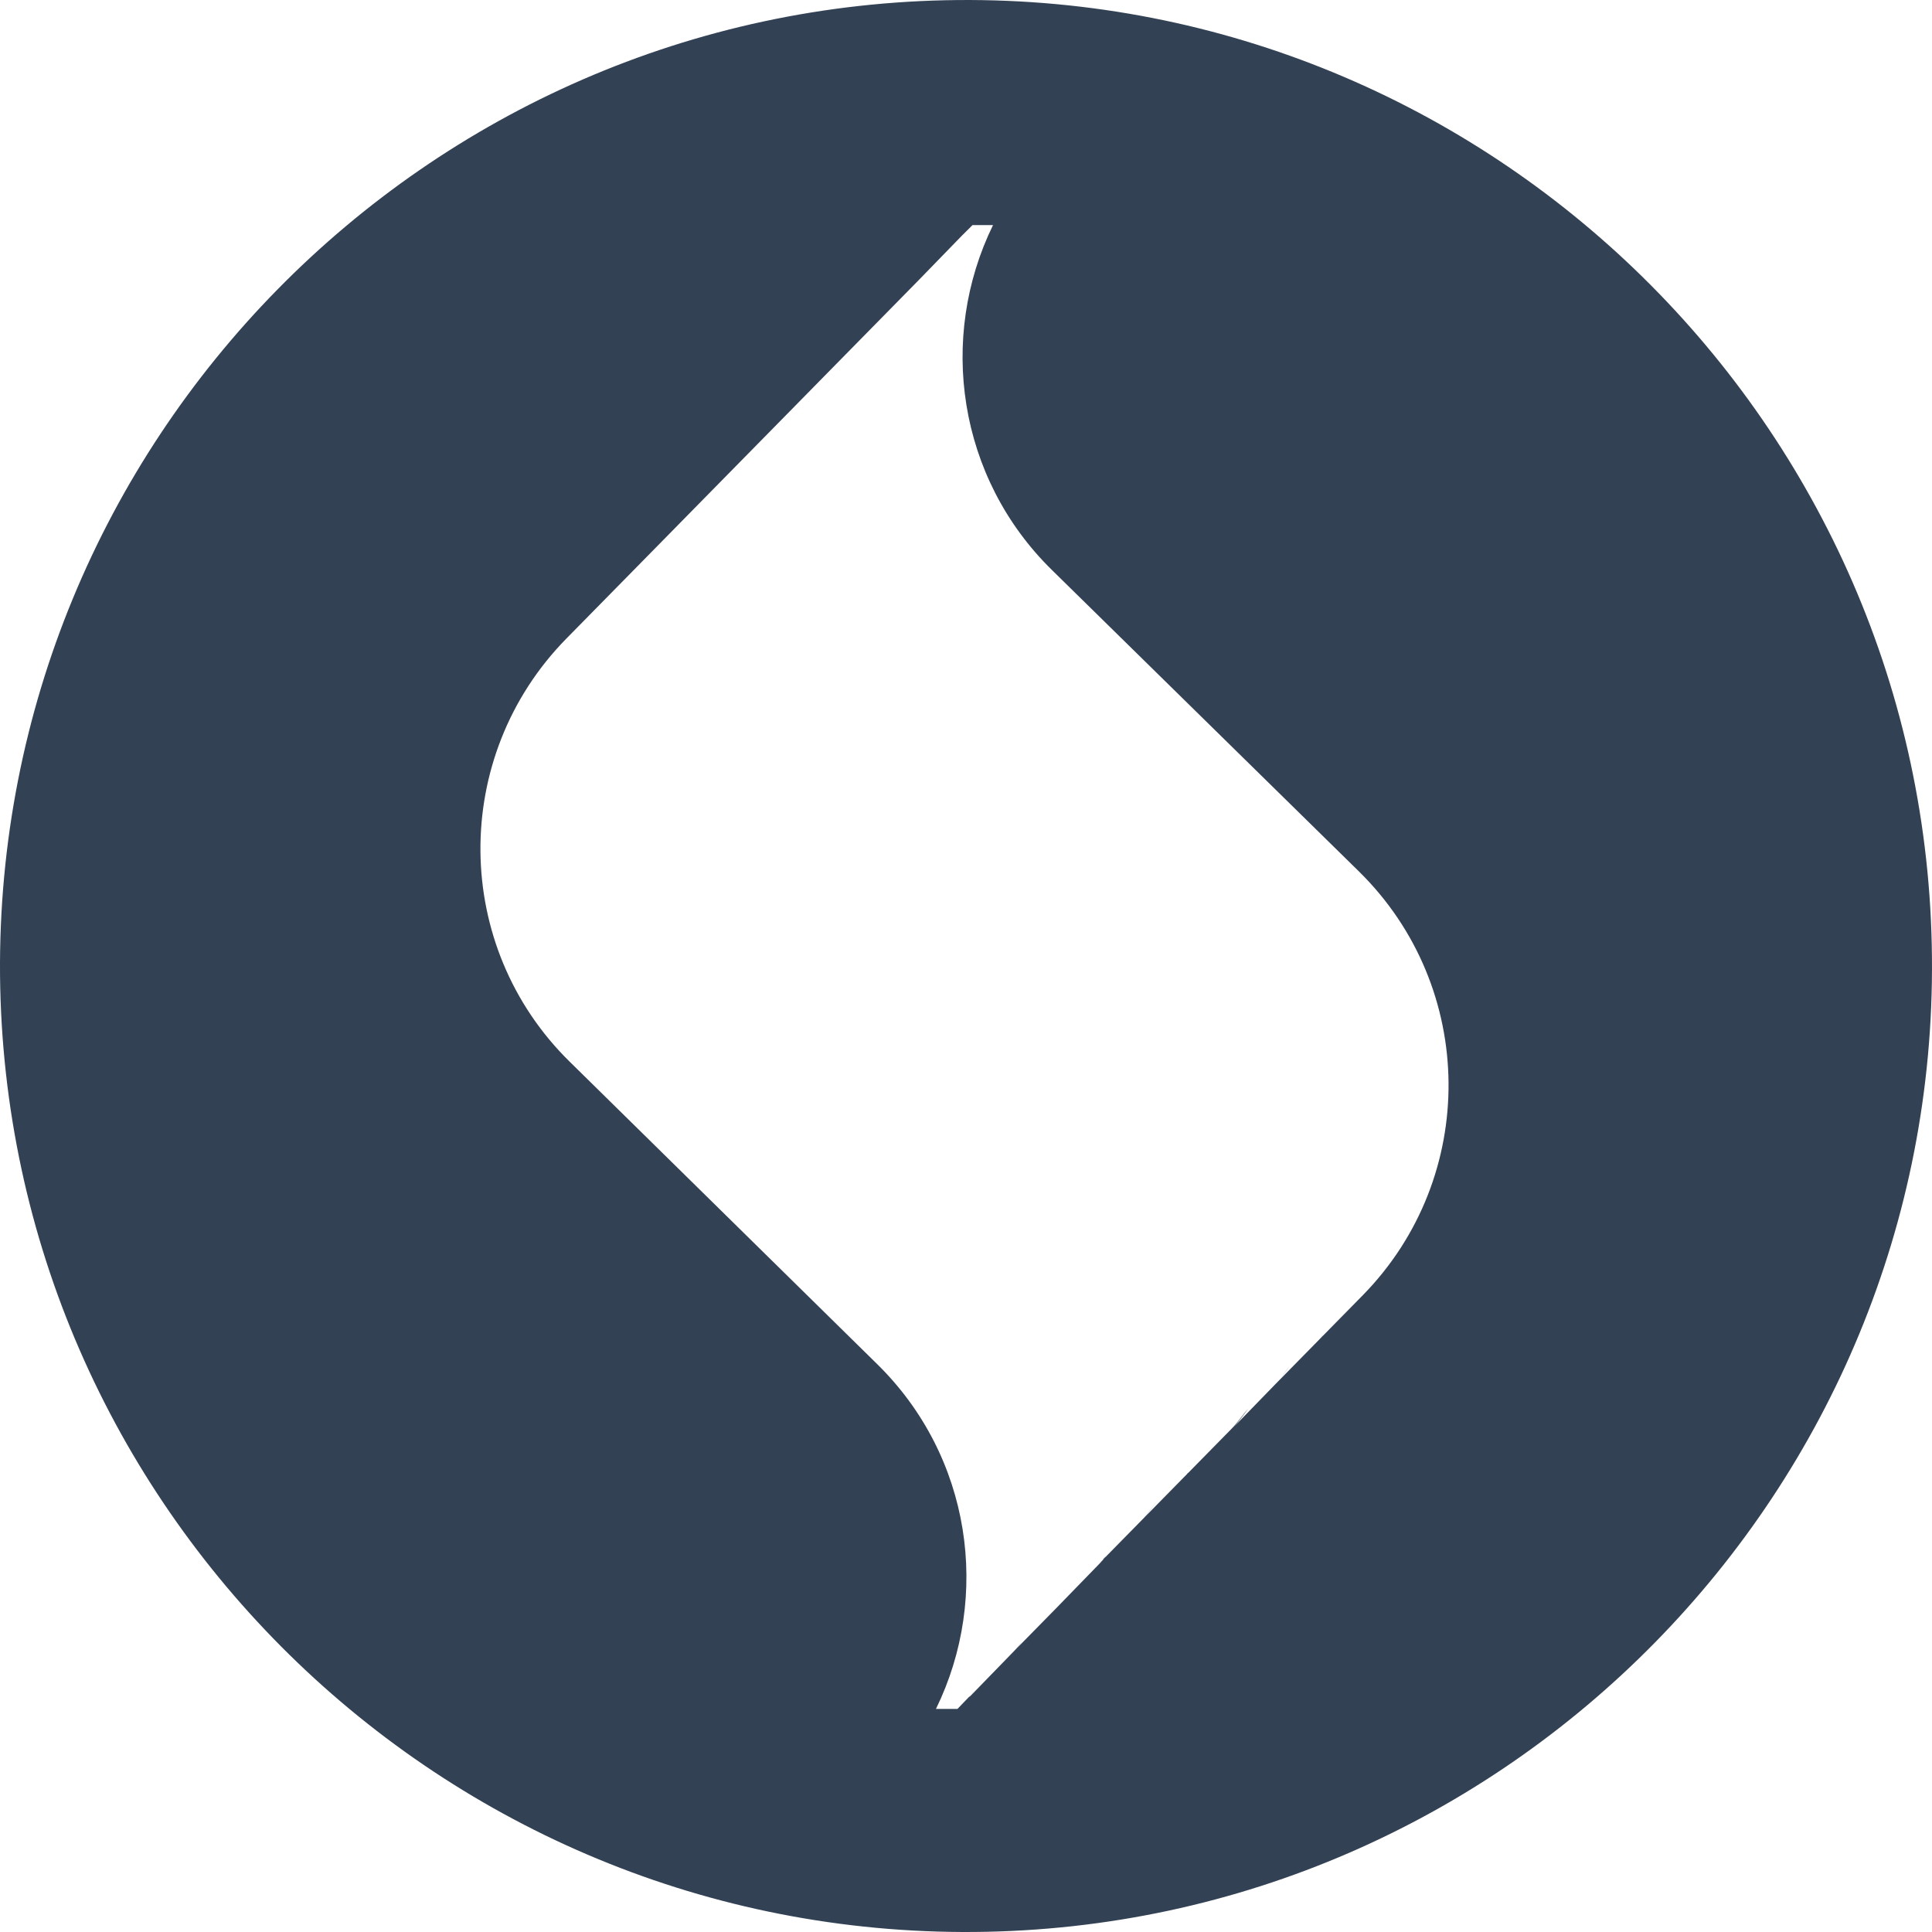 <svg width="120" height="120" viewBox="0 0 120 120" fill="none" xmlns="http://www.w3.org/2000/svg">
<path d="M60.528 119.998C27.452 120.276 0.313 93.618 0.002 60.557C-0.278 27.465 26.395 0.312 59.471 0.003C92.548 -0.307 119.718 26.383 119.997 59.474C120.308 92.535 93.605 119.72 60.528 119.998ZM60.466 13.92L59.751 14.631L57.047 17.414L54.311 20.198L51.575 22.981L48.84 25.765L46.104 28.548L43.368 31.331L40.633 34.115L37.897 36.898L35.161 39.681C27.98 47.011 28.074 58.794 35.41 65.969L54.466 84.711C60.342 90.463 61.554 99.153 58.135 106.143C58.57 106.143 59.036 106.143 59.471 106.143L60.155 105.431C60.311 105.277 60.466 105.091 60.59 104.906C60.466 105.091 60.311 105.246 60.186 105.431L62.891 102.648C63.108 102.432 63.295 102.184 63.481 101.968C63.295 102.215 63.108 102.432 62.891 102.648L65.595 99.896L68.3 97.112C68.455 96.957 68.58 96.803 68.704 96.617C68.58 96.772 68.455 96.957 68.3 97.081L71.004 94.329C71.346 93.989 71.595 93.556 71.906 93.184C71.595 93.556 71.346 93.958 71.036 94.298L73.74 91.545C73.74 91.545 73.771 91.484 73.802 91.484L76.476 88.762C76.88 88.36 77.16 87.896 77.533 87.494C77.191 87.927 76.911 88.36 76.507 88.762L79.211 85.979C79.553 85.638 79.802 85.236 80.113 84.834C79.802 85.205 79.584 85.608 79.243 85.948L81.947 83.195C81.947 83.195 82.134 82.979 82.196 82.886C82.103 82.979 82.04 83.102 81.947 83.195L84.652 80.443C91.833 73.113 91.739 61.33 84.403 54.124L65.347 35.414C59.471 29.661 58.259 20.971 61.678 13.982C61.243 13.982 60.808 13.982 60.342 13.982" fill="#334155"/>
</svg>

